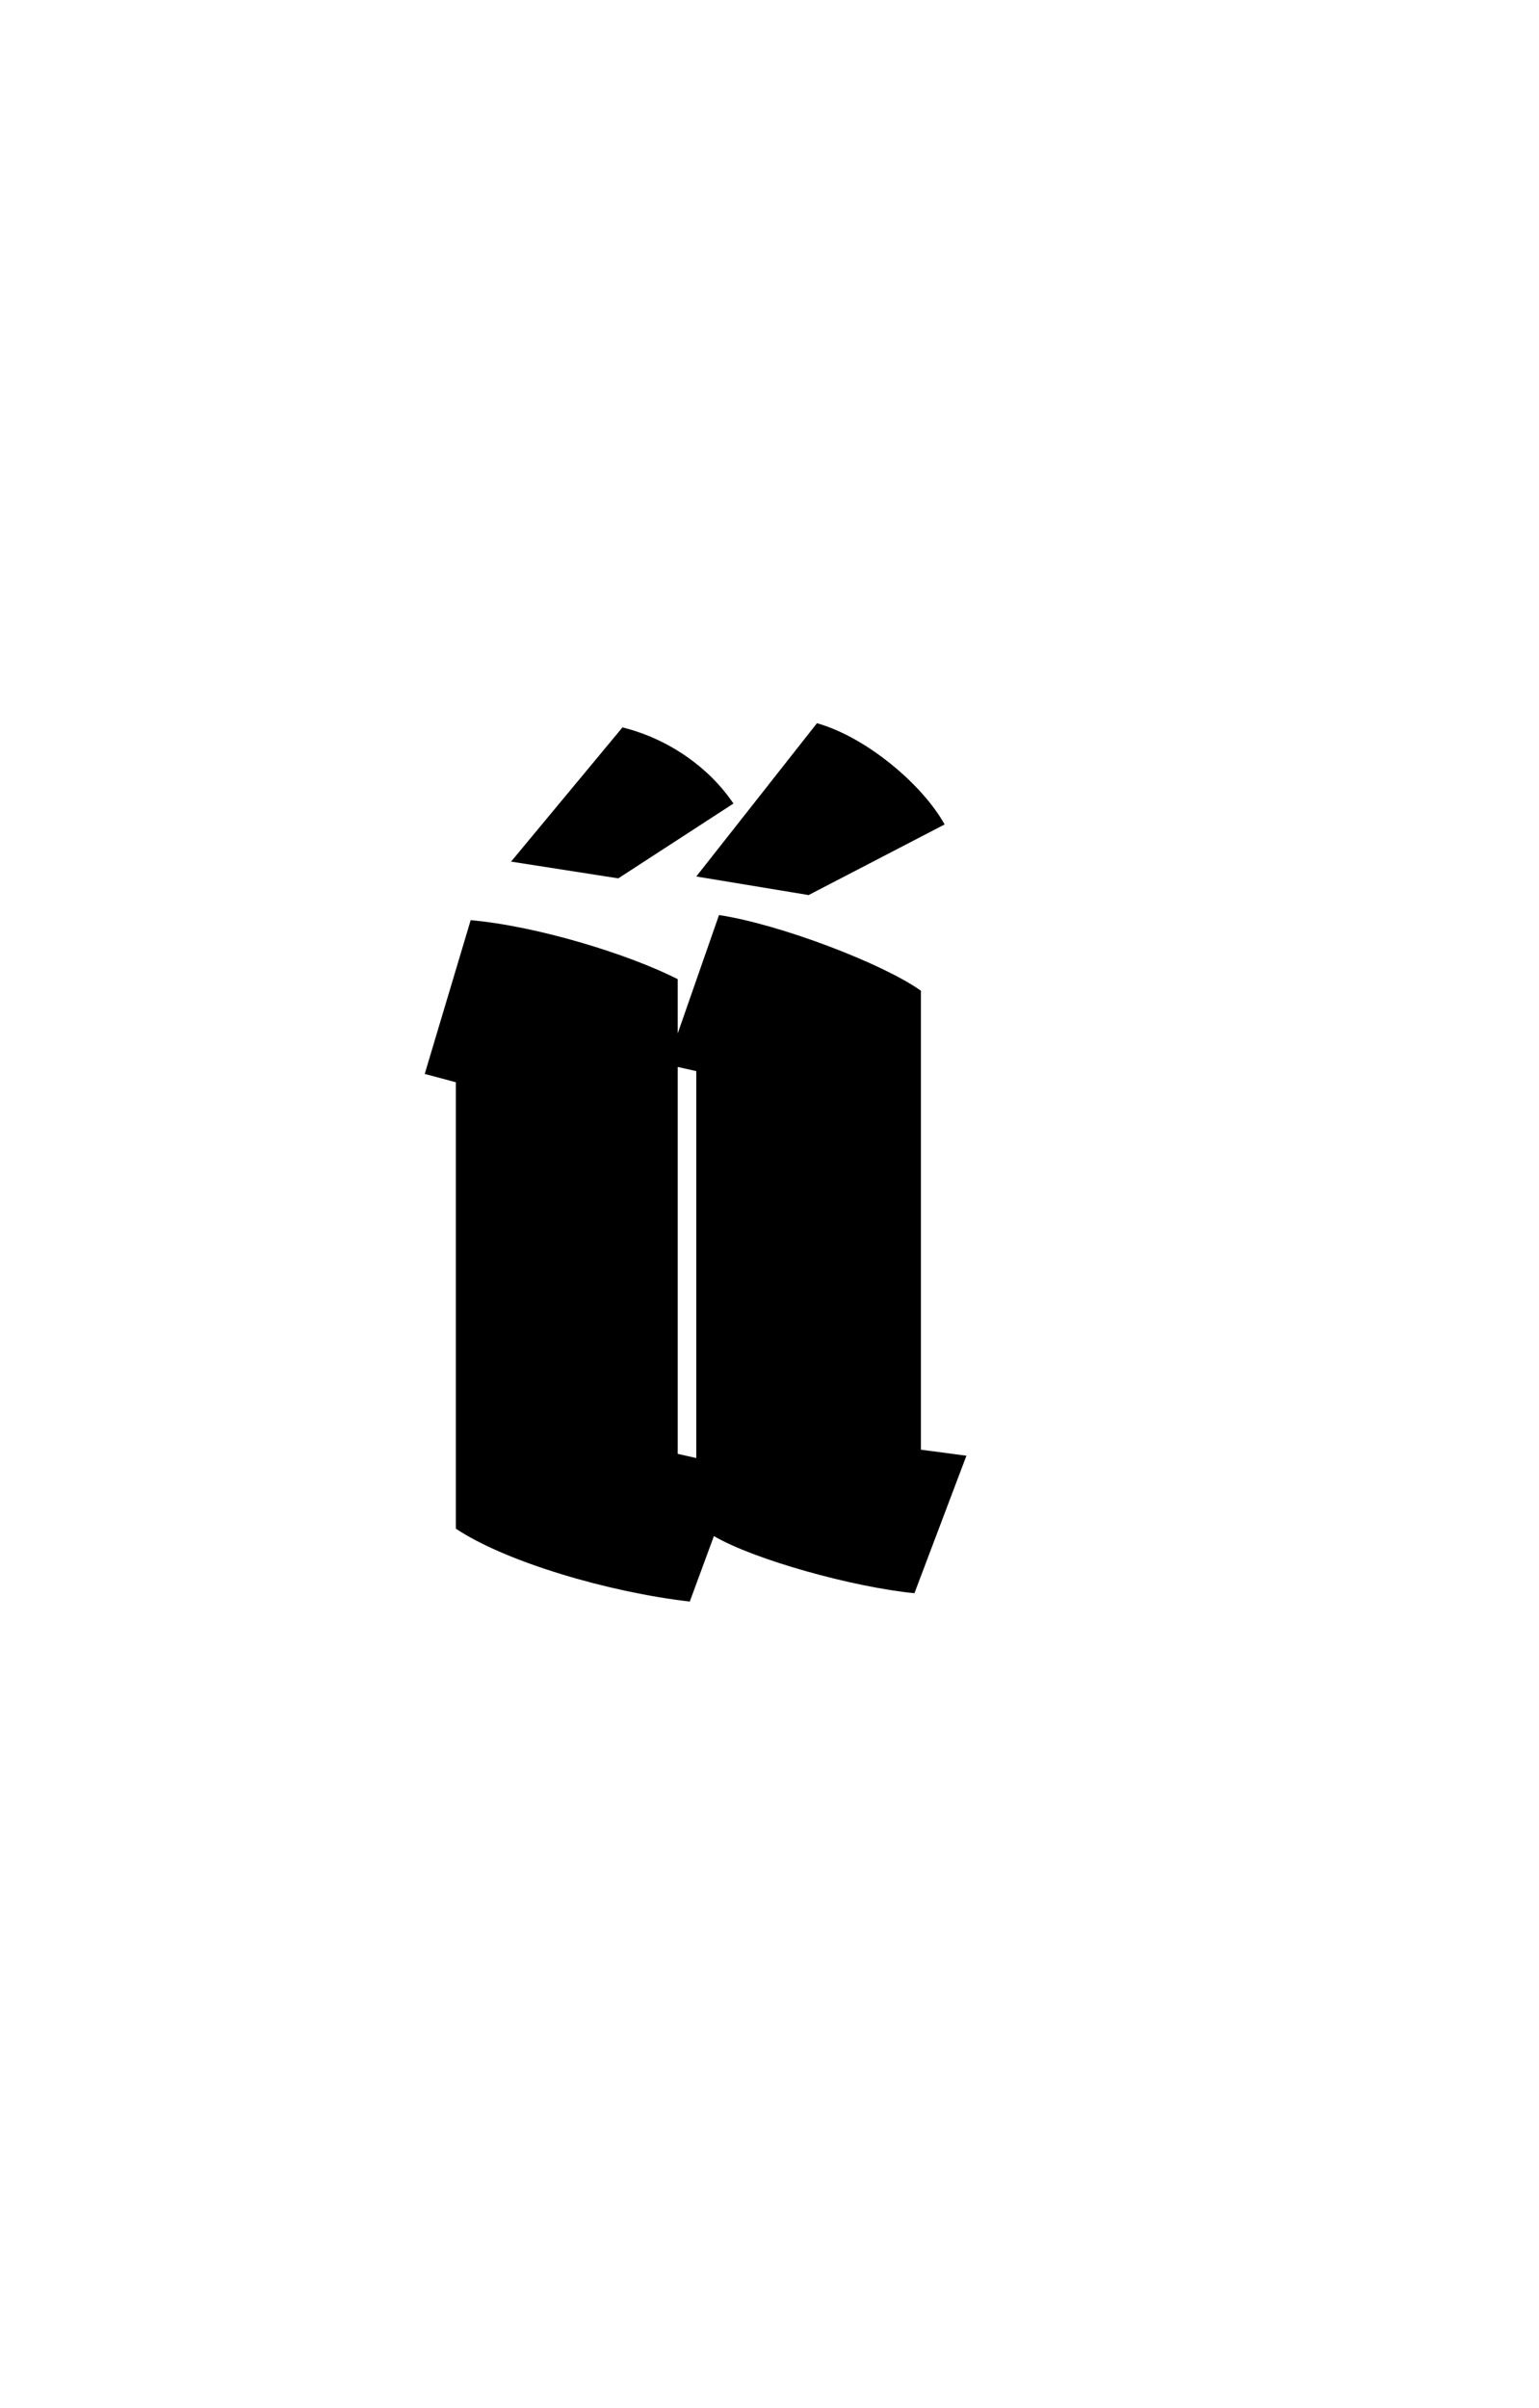 <?xml version="1.0" encoding="UTF-8"?>
<svg xmlns="http://www.w3.org/2000/svg" xmlns:xlink="http://www.w3.org/1999/xlink" width="51.805pt" height="81pt" viewBox="0 0 51.805 81" version="1.1">
<defs>
<g>
<symbol overflow="visible" id="glyph0-0">
<path style="stroke:none;" d="M 1.922 -19.922 L 1.922 0 L 16.141 0 L 16.141 -19.922 Z M 2.938 -1.016 L 2.938 -18.828 L 15.078 -18.828 L 15.078 -1.016 Z M 8.547 -6.719 L 8.547 -8.812 L 12.219 -10.297 L 10.5 -15.953 C 9.375 -16.516 8.125 -17.078 6.828 -17.531 L 6.188 -16.484 L 9.484 -15.219 L 10.953 -10.641 L 7.422 -9.172 L 7.562 -6.938 Z M 8.578 -2.875 L 9 -4.406 L 7.531 -4.766 L 7.062 -3.219 C 7.391 -3.047 8.047 -2.875 8.578 -2.875 Z M 8.578 -2.875 "/>
</symbol>
<symbol overflow="visible" id="glyph0-1">
<path style="stroke:none;" d="M 12.219 -22.891 L 16.797 -25.266 C 16.062 -26.594 14.172 -28.203 12.5 -28.672 L 8.438 -23.516 Z M 5.812 -23.453 L 9.688 -25.969 C 8.891 -27.156 7.531 -28.141 5.953 -28.531 L 2.203 -24.016 Z M 8.438 -16.969 L 8.438 -3.953 L 7.812 -4.094 L 7.812 -17.109 Z M 17.531 -4.031 L 16 -4.234 L 16 -19.672 C 14.734 -20.578 11.266 -21.906 9.203 -22.219 L 7.812 -18.234 L 7.812 -20.062 C 6.188 -20.891 3.109 -21.844 0.844 -22.047 L -0.703 -16.875 L 0.344 -16.594 L 0.344 -1.578 C 2.031 -0.453 5.5 0.562 8.219 0.875 L 9.031 -1.328 C 10.391 -0.531 13.719 0.391 15.781 0.594 Z M 17.531 -4.031 "/>
</symbol>
<symbol overflow="visible" id="glyph0-2">
<path style="stroke:none;" d=""/>
</symbol>
</g>
</defs>
<g id="surface1">
<g style="fill:rgb(0%,0%,0%);fill-opacity:1;">
  <use xlink:href="#glyph0-1" x="15" y="53"/>
  <use xlink:href="#glyph0-2" x="31.379" y="53"/>
</g>
</g>
</svg>
